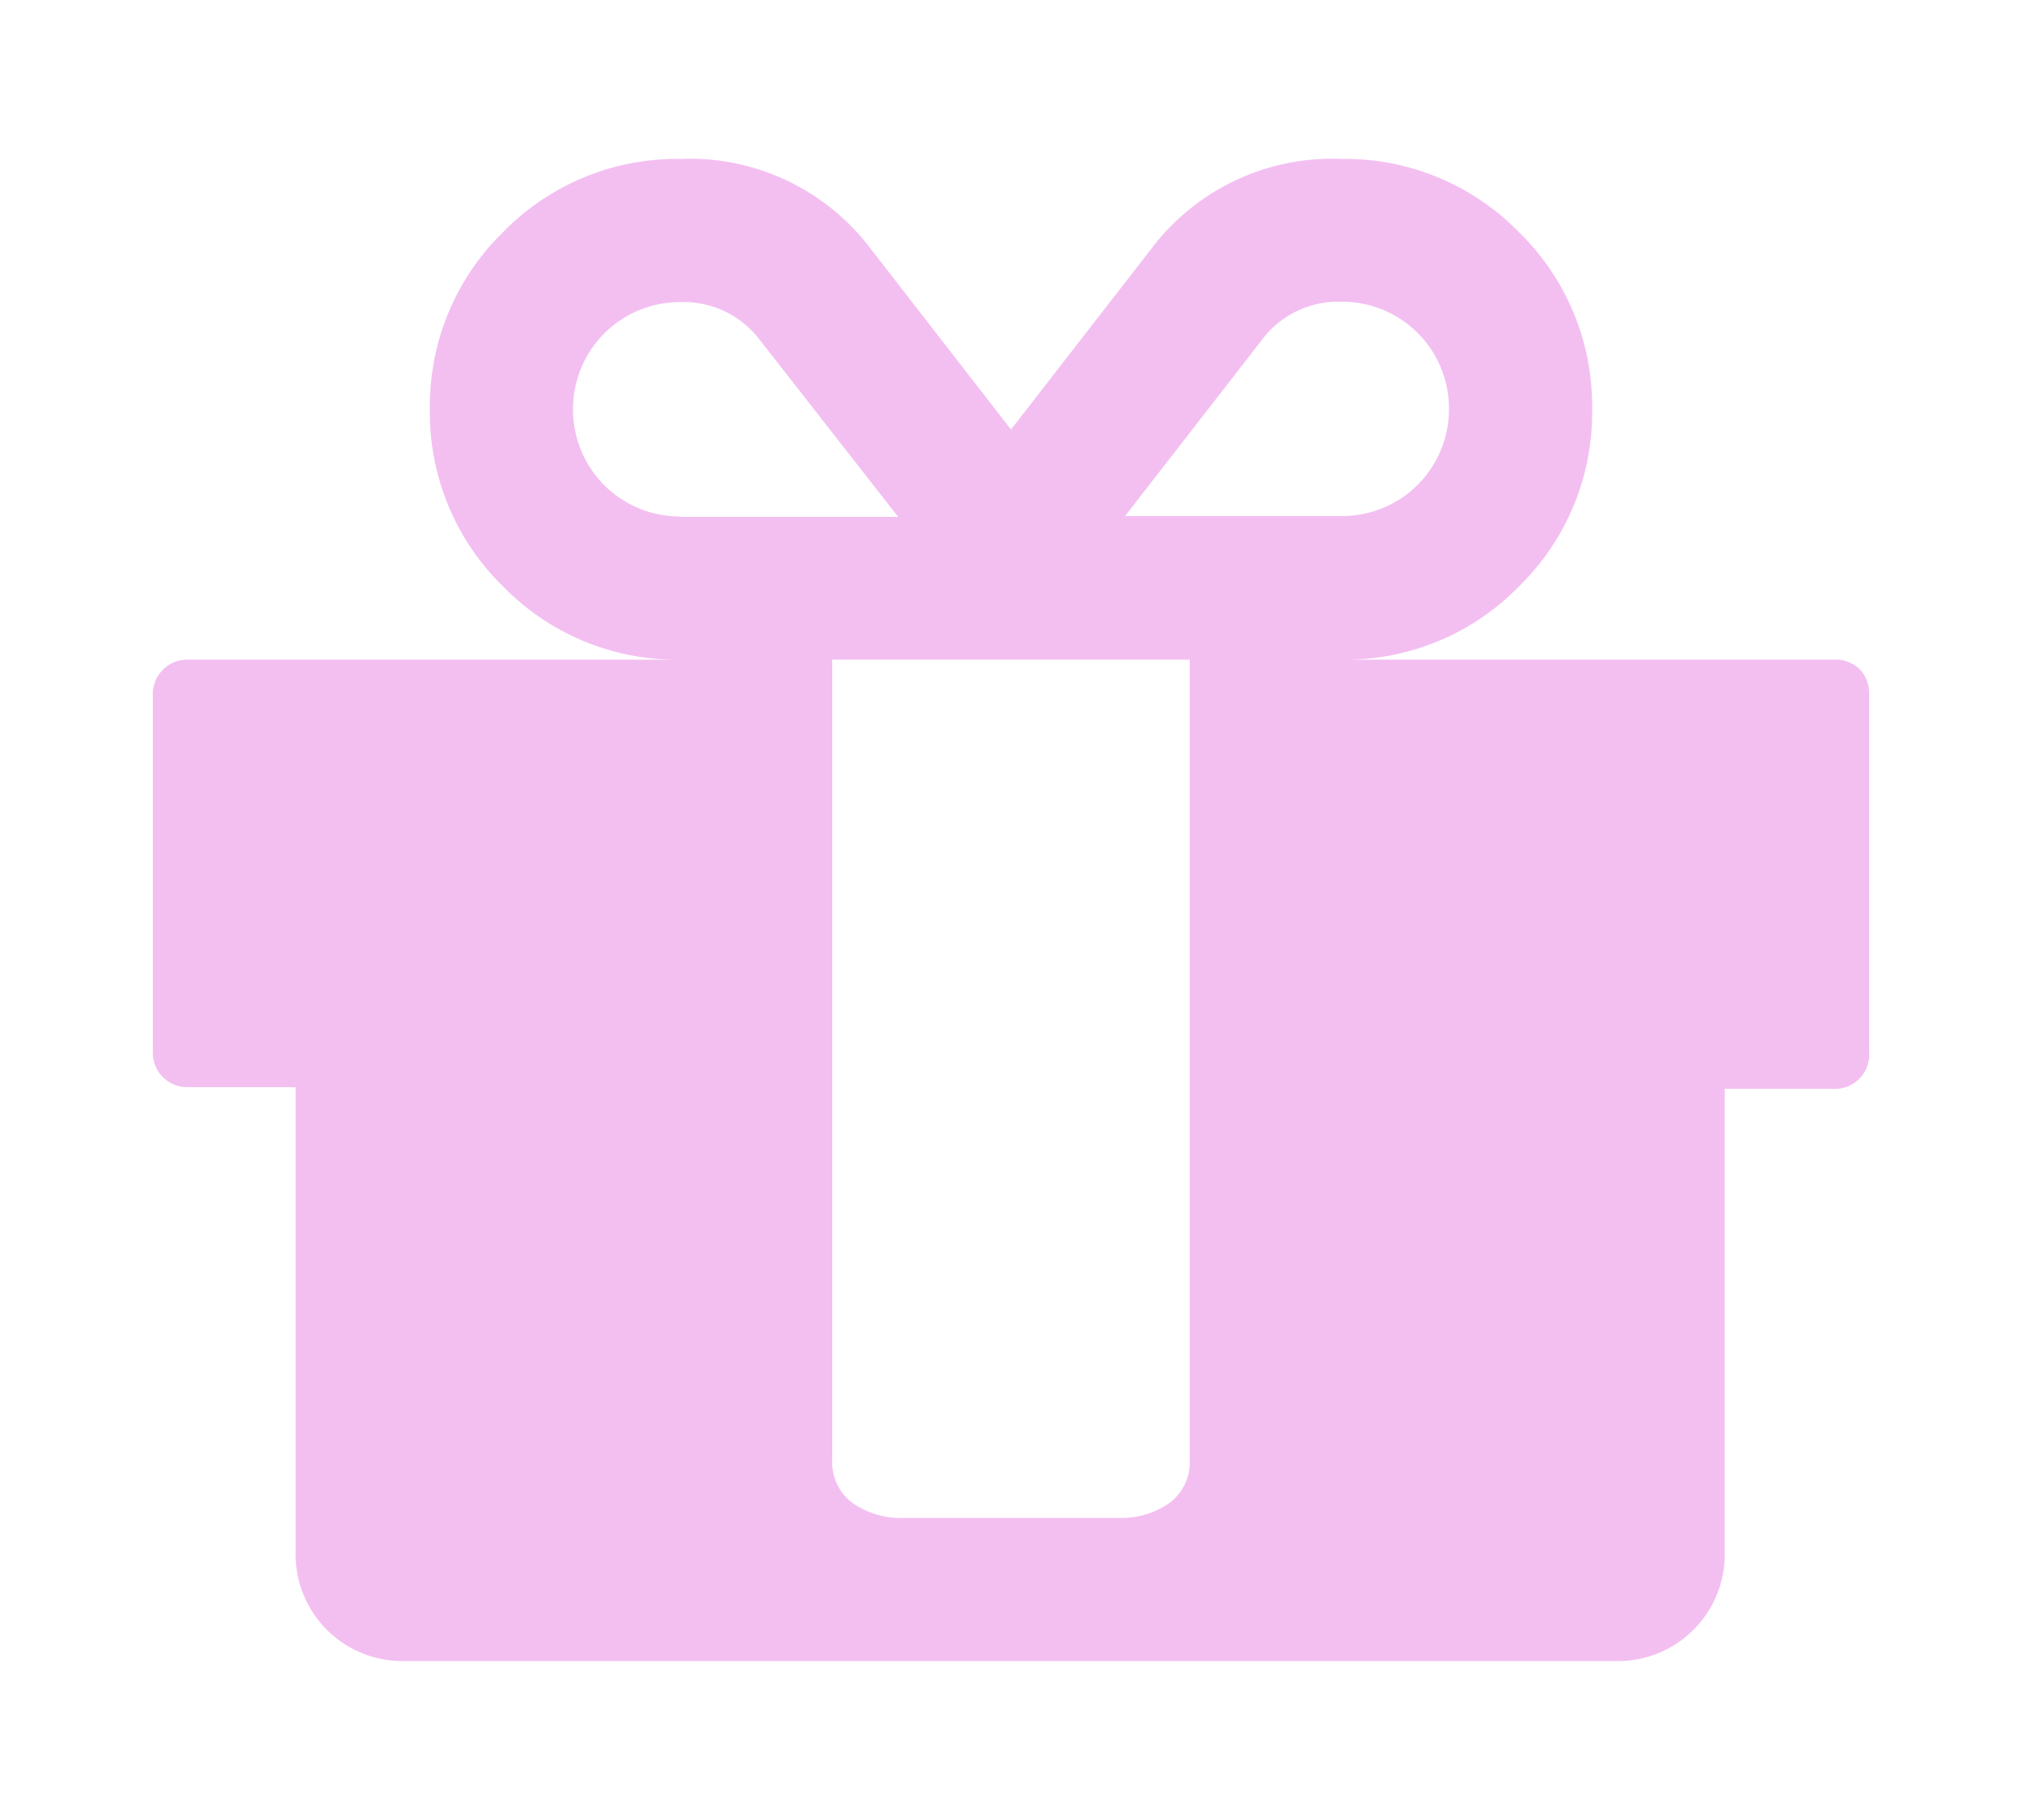 <svg id="Layer_2" data-name="Layer 2" xmlns="http://www.w3.org/2000/svg" viewBox="0 0 50 45"><title>promo-icon</title><path fill="#f3bff1" d="M46,16.56a0.86,0.86,0,0,0-.64-0.25H33.18a6,6,0,0,0,4.38-1.81,6,6,0,0,0,1.81-4.38,6,6,0,0,0-1.81-4.38,6,6,0,0,0-4.38-1.81,5.6,5.6,0,0,0-4.64,2.13L25,10.62,21.46,6.06a5.6,5.6,0,0,0-4.64-2.13,6,6,0,0,0-4.38,1.81,6,6,0,0,0-1.81,4.38,6,6,0,0,0,1.81,4.38,6,6,0,0,0,4.38,1.81H4.66a0.85,0.85,0,0,0-.88.88V26a0.85,0.85,0,0,0,.88.88H7.31v11.5A2.64,2.64,0,0,0,10,41.07H40a2.64,2.64,0,0,0,2.65-2.65V26.92h2.65A0.85,0.85,0,0,0,46.22,26V17.19A0.86,0.86,0,0,0,46,16.56ZM31.27,8.32a2.36,2.36,0,0,1,1.91-.86,2.64,2.64,0,0,1,2.65,2.65,2.64,2.64,0,0,1-2.65,2.65H27.82ZM16.82,12.77a2.64,2.64,0,0,1-2.65-2.65,2.64,2.64,0,0,1,2.65-2.65,2.36,2.36,0,0,1,1.91.86l3.48,4.45H16.82Zm12.6,8.84V36.1a1.25,1.25,0,0,1-.5,1.06,2.06,2.06,0,0,1-1.27.37H22.35a2.06,2.06,0,0,1-1.27-.37,1.25,1.25,0,0,1-.5-1.06V16.31h8.84v5.31Z"/></svg>
